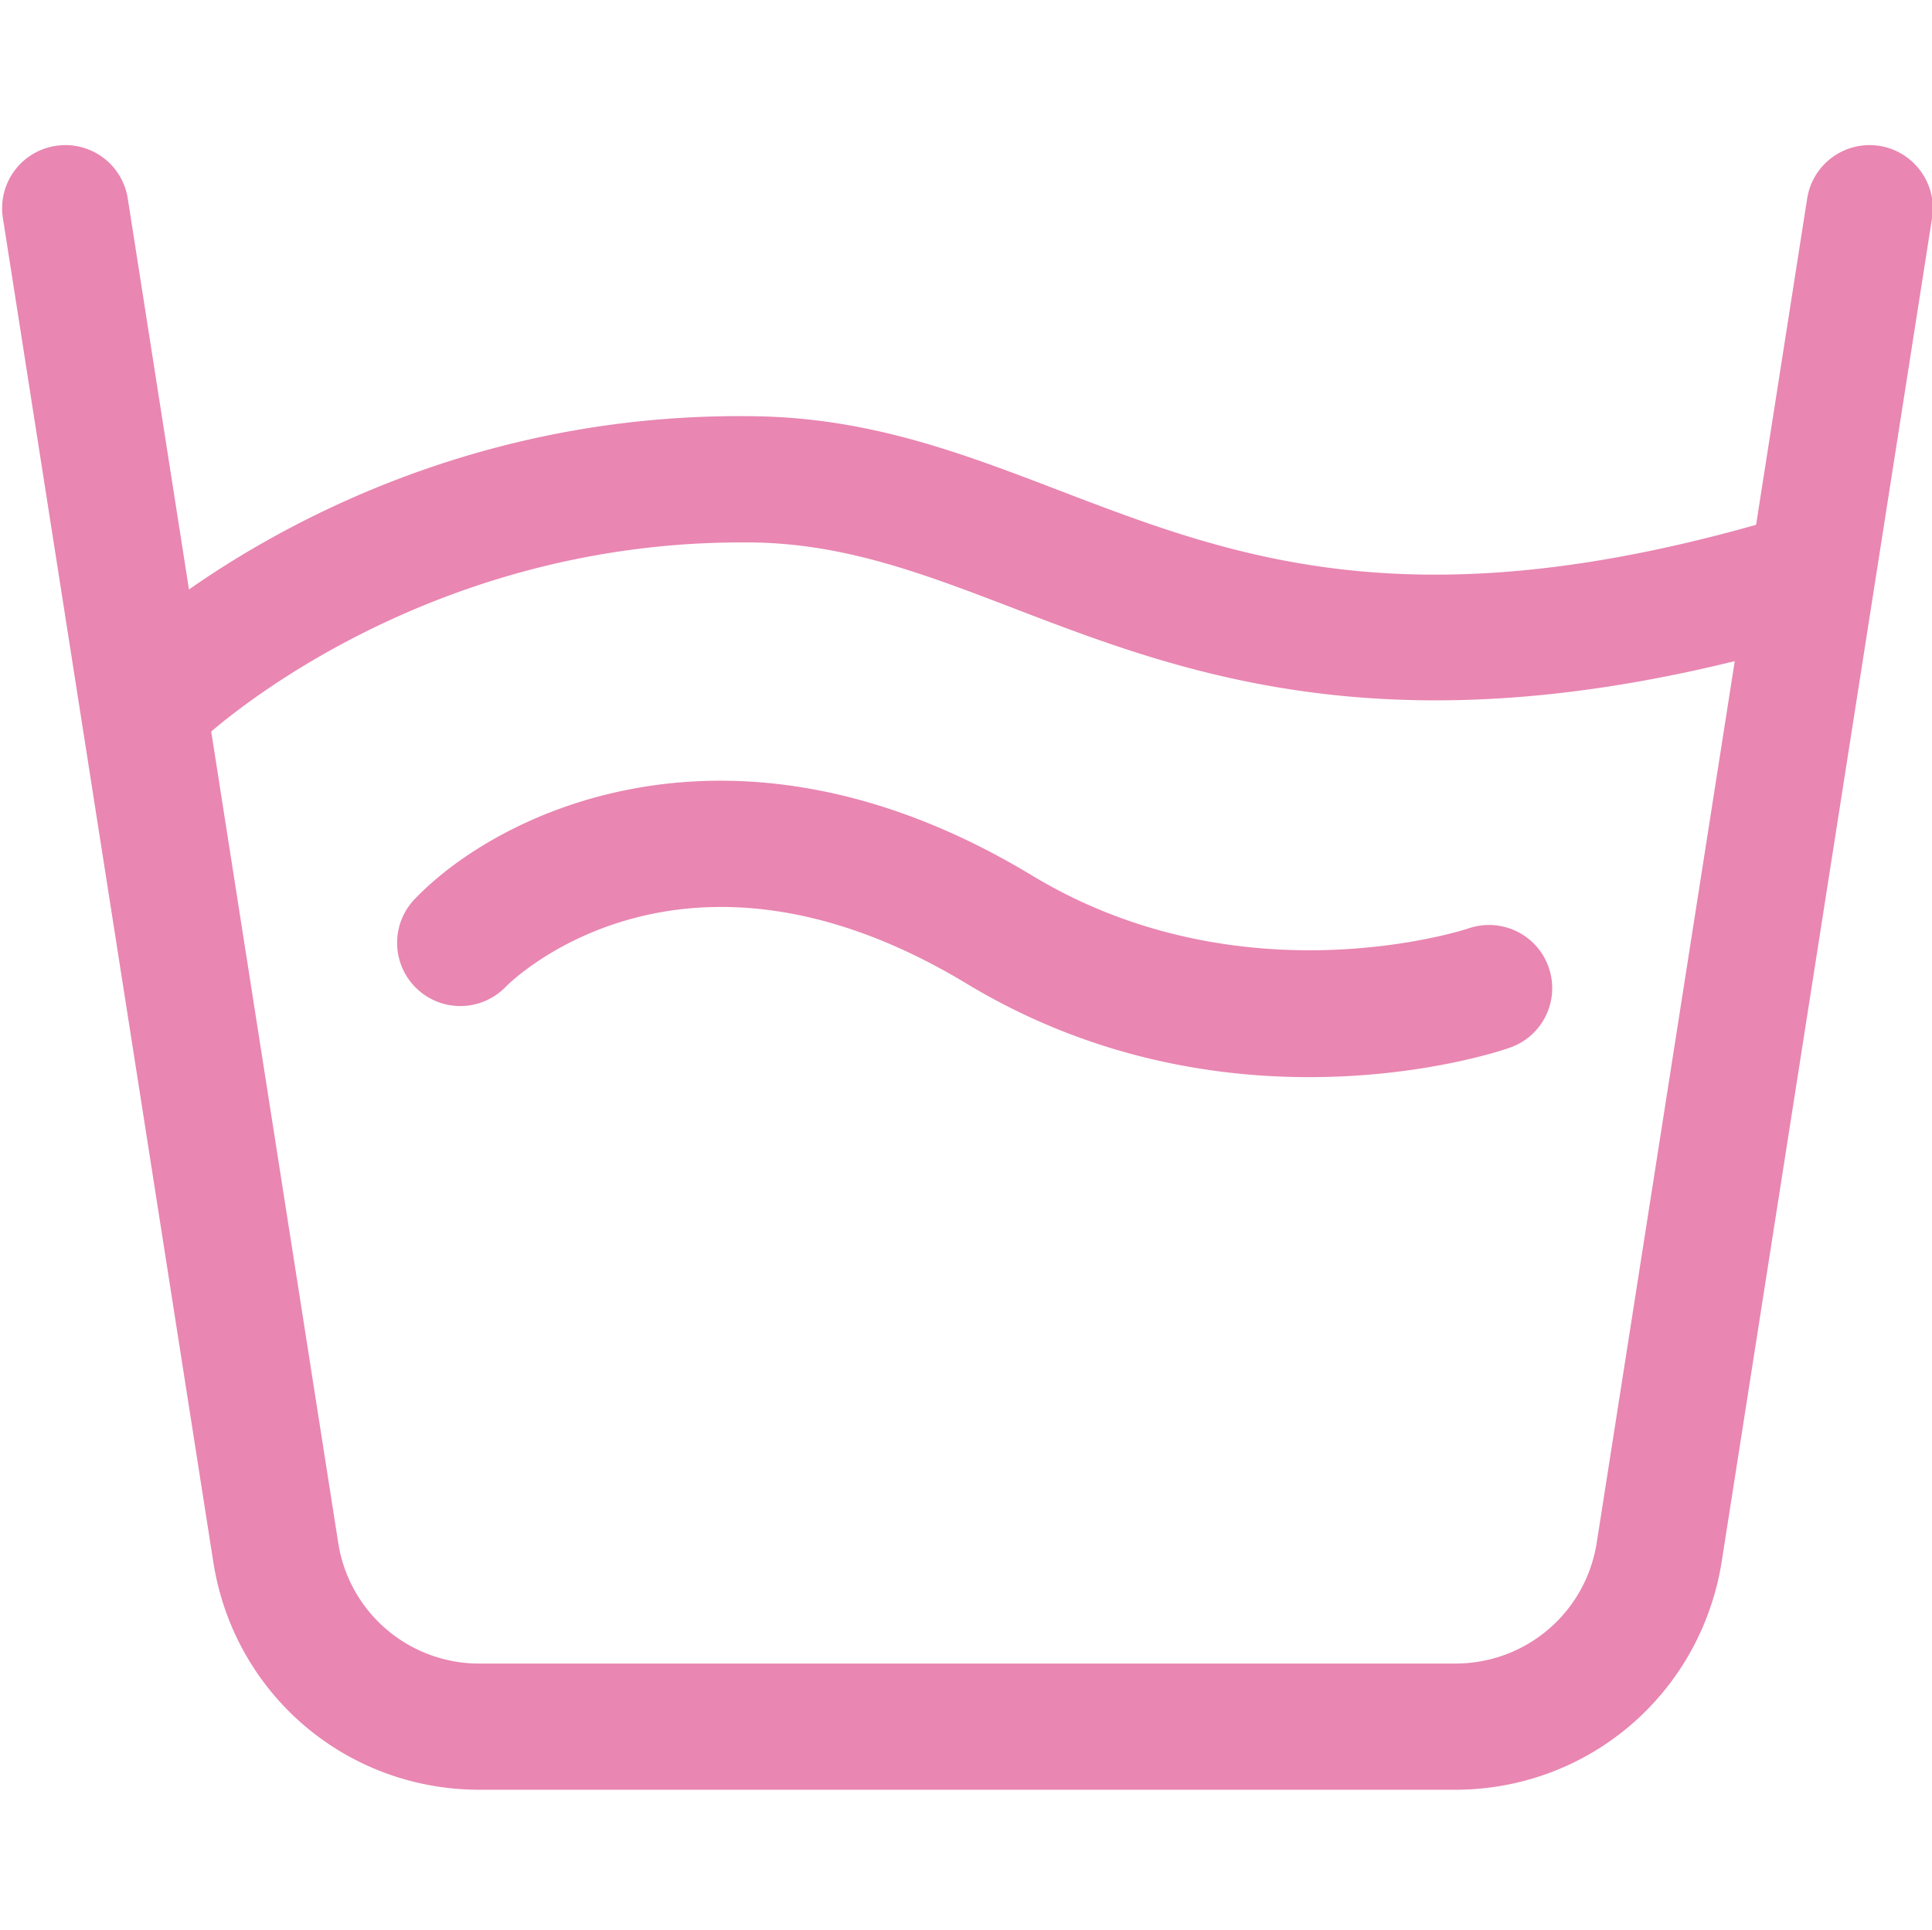 <svg xmlns="http://www.w3.org/2000/svg" xmlns:xlink="http://www.w3.org/1999/xlink" class="icon" viewBox="0 0 1025 1024" width="128.125" height="128"><path d="M771.789 949.76H254.464c-70.963 0-130.355-50.893-141.312-120.934L1.536 115.712a33.485 33.485 0 0 1 27.955-38.298 33.485 33.485 0 0 1 38.298 27.955l111.616 713.114a75.643 75.643 0 0 0 75.162 64.307h517.427c37.683 0 69.325-27.034 75.162-64.307l111.616-713.114a33.505 33.505 0 0 1 38.298-27.955c18.227 2.867 30.822 19.968 27.955 38.298L913.408 828.826c-11.264 70.042-70.656 120.934-141.619 120.934z" fill="#e986b2"></path><path d="M83.968 402.022c-8.806 0-17.613-3.482-24.166-10.342a33.505 33.505 0 0 1 1.024-47.411c5.325-5.12 133.018-126.362 338.842-123.392 61.44 0.717 110.49 19.558 162.406 39.424 92.467 35.43 188.109 72.192 381.85 14.643 17.715-5.222 36.352 4.813 41.677 22.63 5.222 17.715-4.813 36.352-22.63 41.677-215.552 64-331.674 19.456-424.96-16.384-48.128-18.432-89.702-34.406-139.264-35.021h-5.427c-175.002 0-285.184 103.731-286.208 104.755-6.451 6.246-14.746 9.421-23.142 9.421zM694.579 571.597c-52.019 0-117.146-10.65-181.658-49.562-152.371-92.058-243.507 0.512-244.429 1.434a33.505 33.505 0 0 1-47.411 1.126 33.505 33.505 0 0 1-1.126-47.411c44.032-46.182 169.165-108.339 327.578-12.595 111.821 67.584 230.502 28.467 231.629 28.058 17.51-5.939 36.557 3.379 42.496 20.787 6.042 17.408-3.174 36.454-20.582 42.496-3.174 1.229-45.978 15.667-106.496 15.667z" fill="#e986b2"></path></svg>